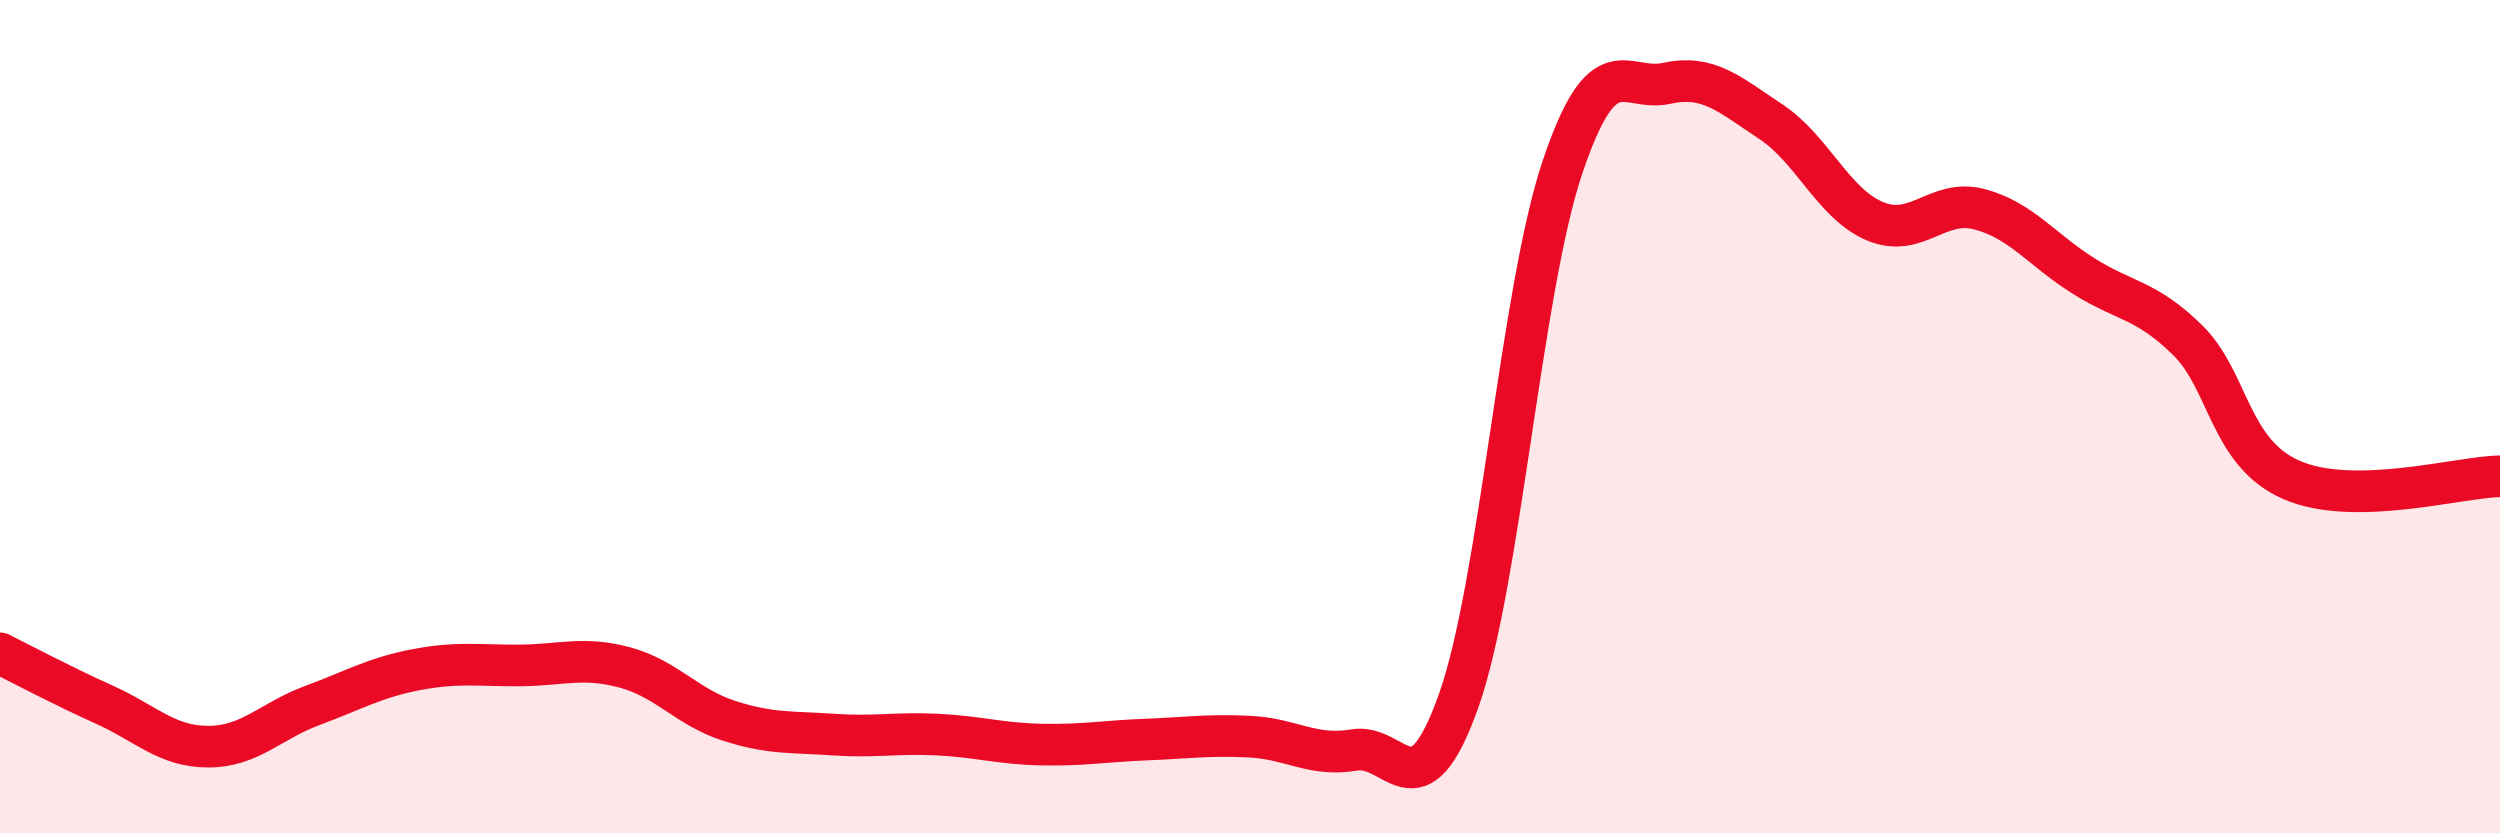
    <svg width="60" height="20" viewBox="0 0 60 20" xmlns="http://www.w3.org/2000/svg">
      <path
        d="M 0,15.68 C 0.5,15.93 1.5,16.46 2.5,16.91 C 3.5,17.36 4,17.92 5,17.92 C 6,17.92 6.5,17.3 7.5,16.93 C 8.5,16.56 9,16.26 10,16.07 C 11,15.88 11.5,15.98 12.5,15.97 C 13.5,15.96 14,15.75 15,16.02 C 16,16.29 16.5,16.98 17.5,17.3 C 18.5,17.62 19,17.56 20,17.63 C 21,17.7 21.5,17.58 22.5,17.63 C 23.5,17.68 24,17.85 25,17.87 C 26,17.89 26.5,17.79 27.5,17.75 C 28.5,17.71 29,17.63 30,17.68 C 31,17.73 31.5,18.17 32.5,18 C 33.5,17.83 34,19.64 35,16.84 C 36,14.04 36.5,6.98 37.5,4.01 C 38.5,1.04 39,2.22 40,2 C 41,1.78 41.5,2.26 42.5,2.92 C 43.5,3.58 44,4.89 45,5.31 C 46,5.73 46.5,4.76 47.5,5.02 C 48.5,5.28 49,5.99 50,6.62 C 51,7.25 51.5,7.18 52.5,8.16 C 53.5,9.14 53.5,10.87 55,11.52 C 56.5,12.17 59,11.45 60,11.43L60 20L0 20Z"
        fill="#EB0A25"
        opacity="0.1"
        stroke-linecap="round"
        stroke-linejoin="round"
      />
      <path
        d="M 0,15.68 C 0.5,15.93 1.5,16.46 2.5,16.91 C 3.5,17.36 4,17.92 5,17.92 C 6,17.92 6.5,17.3 7.5,16.93 C 8.5,16.56 9,16.26 10,16.07 C 11,15.88 11.5,15.98 12.5,15.97 C 13.5,15.96 14,15.75 15,16.02 C 16,16.29 16.5,16.98 17.5,17.3 C 18.5,17.62 19,17.56 20,17.63 C 21,17.7 21.5,17.58 22.5,17.63 C 23.5,17.68 24,17.85 25,17.87 C 26,17.89 26.5,17.79 27.5,17.75 C 28.5,17.71 29,17.63 30,17.68 C 31,17.73 31.5,18.17 32.5,18 C 33.5,17.83 34,19.64 35,16.84 C 36,14.04 36.5,6.98 37.5,4.01 C 38.5,1.04 39,2.22 40,2 C 41,1.78 41.5,2.26 42.5,2.92 C 43.5,3.58 44,4.89 45,5.31 C 46,5.73 46.5,4.76 47.5,5.02 C 48.5,5.28 49,5.99 50,6.62 C 51,7.25 51.5,7.18 52.5,8.16 C 53.5,9.14 53.5,10.87 55,11.52 C 56.5,12.17 59,11.45 60,11.43"
        stroke="#EB0A25"
        stroke-width="1"
        fill="none"
        stroke-linecap="round"
        stroke-linejoin="round"
      />
    </svg>
  